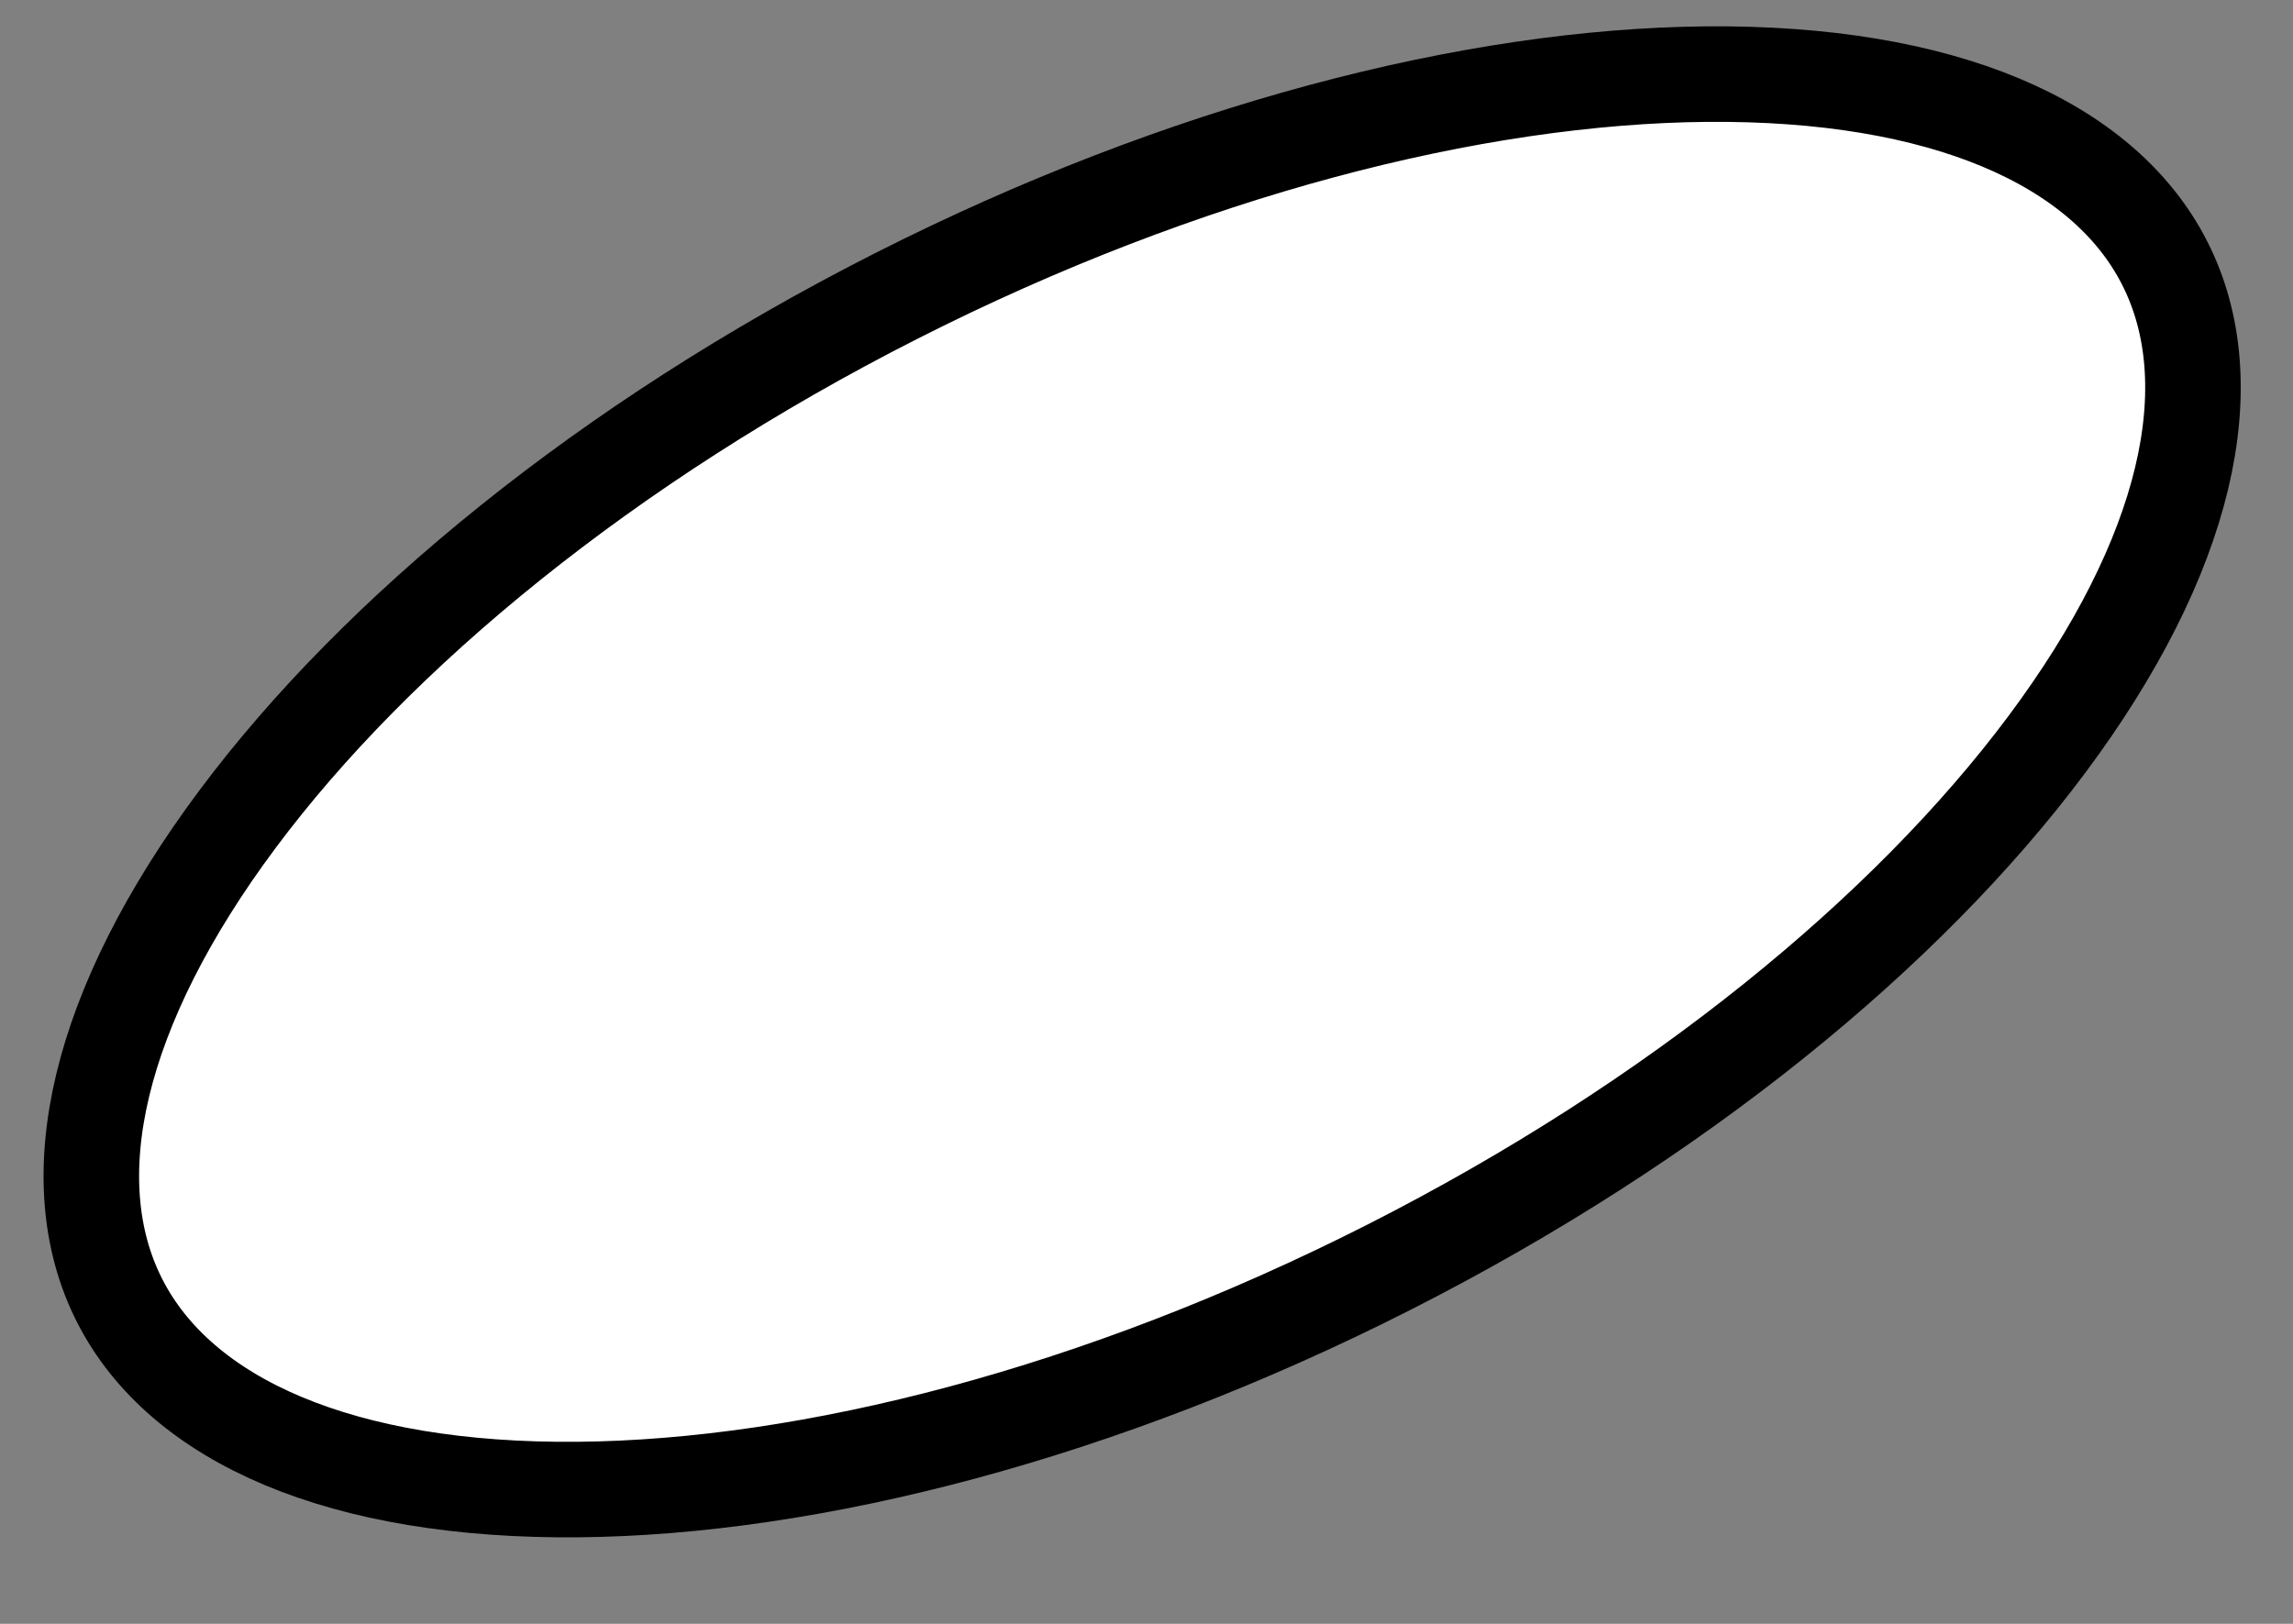 <?xml version="1.0" encoding="UTF-8"?> <svg xmlns="http://www.w3.org/2000/svg" width="24" height="17" viewBox="0 0 24 17" fill="none"><rect x="0" y="0" width="24" height="17" fill="#808080" stroke="none"/><path d="M14.533 13.269C11.508 14.803 8.482 15.572 6.049 15.594C3.582 15.616 1.893 14.879 1.251 13.614C0.609 12.349 1.012 10.551 2.488 8.573C3.943 6.623 6.351 4.636 9.376 3.101C12.401 1.567 15.427 0.798 17.86 0.776C20.327 0.754 22.016 1.491 22.658 2.756C23.3 4.021 22.897 5.819 21.421 7.797C19.966 9.747 17.558 11.734 14.533 13.269Z" fill="white" stroke="black"></path></svg> 